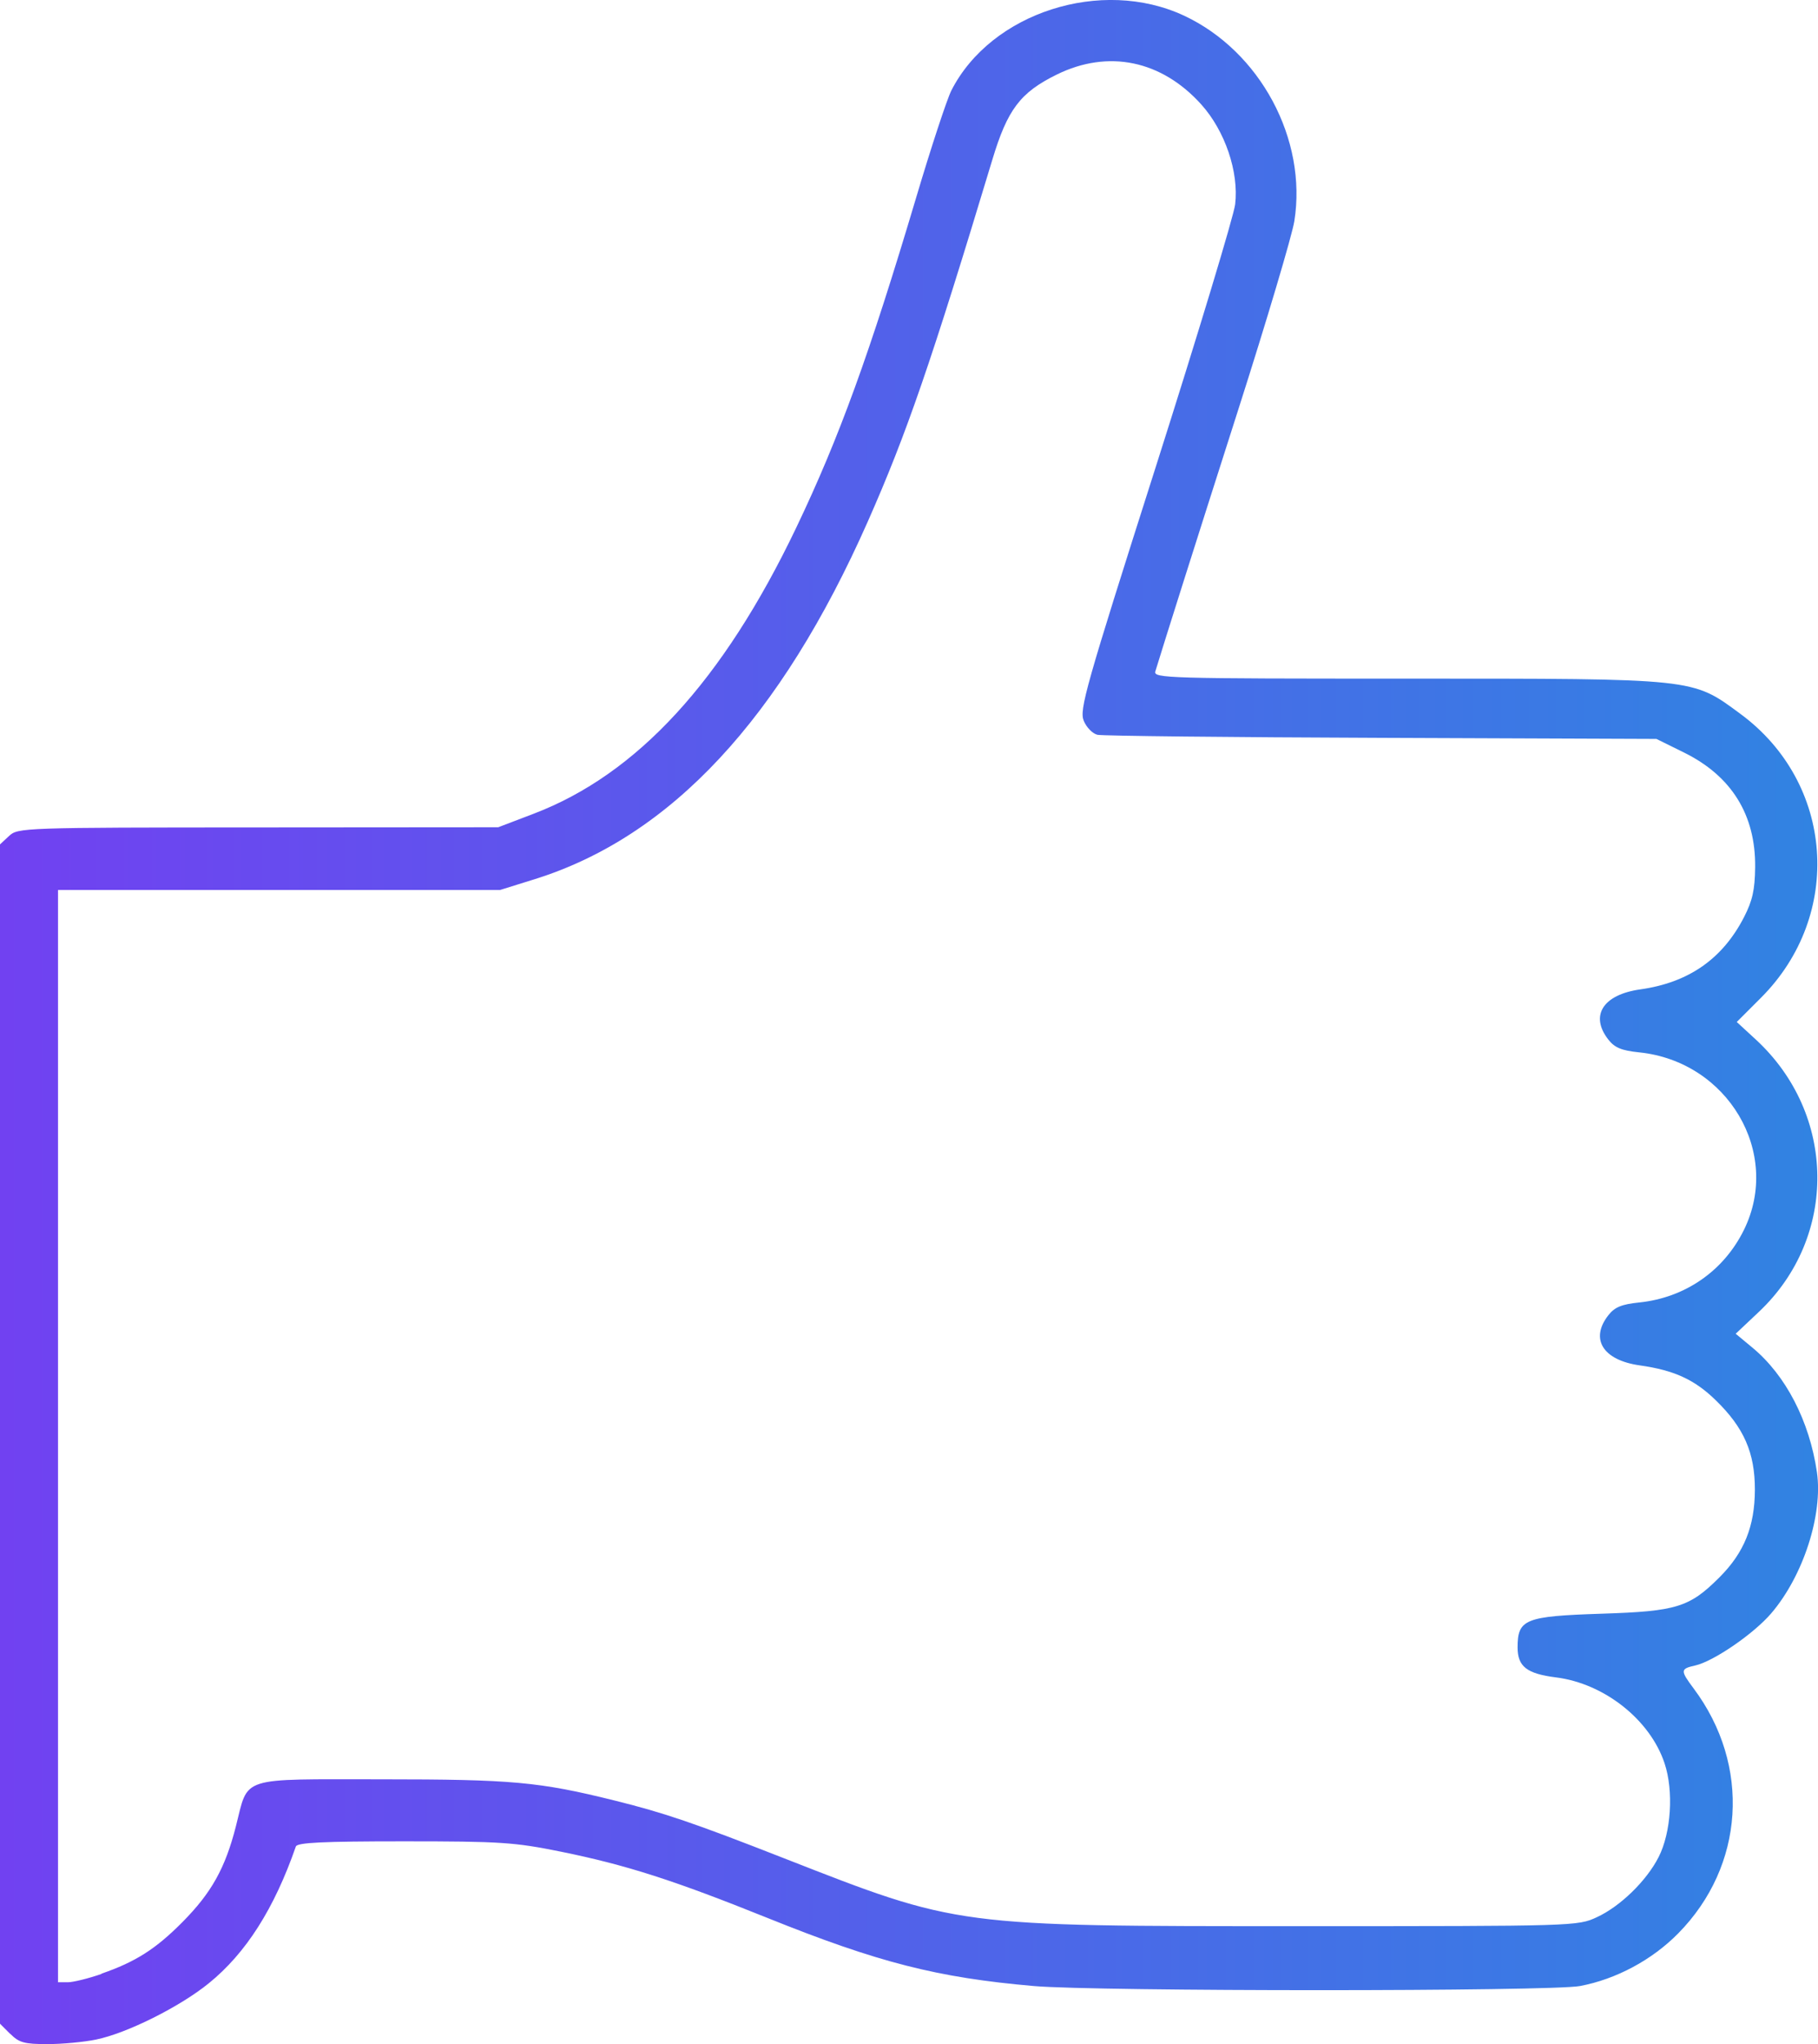 <?xml version="1.0" encoding="UTF-8" standalone="no"?>
<!-- Created with Inkscape (http://www.inkscape.org/) -->

<svg
   width="20.365mm"
   height="22.882mm"
   viewBox="0 0 20.365 22.882"
   version="1.1"
   id="svg1"
   xml:space="preserve"
   xmlns:xlink="http://www.w3.org/1999/xlink"
   xmlns="http://www.w3.org/2000/svg"
   xmlns:svg="http://www.w3.org/2000/svg"><defs
     id="defs1"><linearGradient
       id="linearGradient254"><stop
         style="stop-color:#7141f1;stop-opacity:1;"
         offset="0"
         id="stop254" /><stop
         style="stop-color:#3183e2;stop-opacity:1;"
         offset="1"
         id="stop255" /></linearGradient><linearGradient
       xlink:href="#linearGradient254"
       id="linearGradient255"
       x1="184.801"
       y1="207.908"
       x2="205.167"
       y2="207.908"
       gradientUnits="userSpaceOnUse" /></defs><g
     id="layer1"
     transform="translate(-184.801,-196.467)"><path
       style="fill:url(#linearGradient255)"
       d="m 184.915,219.236 -0.114,-0.114 v -6.601 -6.601 l 0.101,-0.094 c 0.1,-0.093 0.149,-0.095 2.791,-0.096 l 2.689,-0.002 0.396,-0.151 c 1.161,-0.442 2.123,-1.489 2.943,-3.204 0.48,-1.004 0.821,-1.943 1.343,-3.695 0.167,-0.562 0.345,-1.101 0.394,-1.198 0.445,-0.873 1.683,-1.27 2.608,-0.837 0.852,0.399 1.38,1.384 1.234,2.3 -0.026,0.161 -0.309,1.113 -0.63,2.116 -0.495,1.547 -0.819,2.571 -0.927,2.924 -0.023,0.077 0.132,0.081 2.822,0.081 3.249,0 3.188,-0.006 3.731,0.394 1.051,0.773 1.158,2.251 0.232,3.178 l -0.272,0.272 0.213,0.196 c 0.905,0.834 0.922,2.21 0.037,3.047 l -0.262,0.247 0.188,0.156 c 0.374,0.31 0.638,0.821 0.722,1.393 0.069,0.475 -0.153,1.162 -0.512,1.581 -0.198,0.231 -0.647,0.538 -0.852,0.584 -0.167,0.037 -0.168,0.055 -0.017,0.257 0.644,0.861 0.572,1.987 -0.174,2.743 -0.293,0.297 -0.695,0.512 -1.098,0.588 -0.326,0.062 -5.408,0.062 -6.119,2.6e-4 -1.081,-0.094 -1.744,-0.263 -2.988,-0.764 -1.044,-0.42 -1.58,-0.592 -2.309,-0.74 -0.524,-0.106 -0.677,-0.116 -1.762,-0.116 -0.909,0 -1.193,0.014 -1.208,0.058 -0.242,0.696 -0.559,1.194 -0.975,1.531 -0.325,0.264 -0.917,0.559 -1.262,0.63 -0.135,0.028 -0.381,0.051 -0.546,0.051 -0.258,0 -0.317,-0.016 -0.415,-0.114 z m 1.022,-0.674 c 0.382,-0.132 0.609,-0.276 0.91,-0.58 0.323,-0.326 0.477,-0.602 0.596,-1.068 0.145,-0.569 0.02,-0.528 1.639,-0.528 1.452,1.6e-4 1.759,0.028 2.598,0.236 0.561,0.139 0.887,0.25 1.899,0.646 1.966,0.769 1.912,0.762 5.79,0.762 3.077,0 3.105,-8.3e-4 3.319,-0.1 0.263,-0.121 0.557,-0.407 0.693,-0.674 0.14,-0.275 0.17,-0.739 0.066,-1.05 -0.162,-0.487 -0.675,-0.893 -1.216,-0.961 -0.327,-0.041 -0.43,-0.122 -0.43,-0.335 0,-0.317 0.081,-0.35 0.943,-0.378 0.839,-0.027 0.982,-0.071 1.319,-0.408 0.276,-0.276 0.395,-0.571 0.396,-0.98 5.5e-4,-0.415 -0.123,-0.696 -0.442,-1.005 -0.236,-0.229 -0.465,-0.333 -0.848,-0.387 -0.413,-0.058 -0.561,-0.296 -0.35,-0.563 0.07,-0.089 0.148,-0.121 0.344,-0.141 0.514,-0.053 0.948,-0.353 1.174,-0.814 0.423,-0.861 -0.181,-1.884 -1.174,-1.986 -0.196,-0.02 -0.274,-0.052 -0.344,-0.141 -0.212,-0.269 -0.063,-0.505 0.356,-0.564 0.542,-0.076 0.922,-0.341 1.163,-0.81 0.094,-0.184 0.121,-0.304 0.124,-0.558 0.006,-0.586 -0.265,-1.021 -0.796,-1.283 l -0.31,-0.153 -3.081,-0.012 c -1.695,-0.006 -3.125,-0.022 -3.18,-0.034 -0.054,-0.012 -0.124,-0.083 -0.154,-0.157 -0.051,-0.123 0.019,-0.372 0.806,-2.84 0.474,-1.488 0.874,-2.811 0.89,-2.941 0.043,-0.362 -0.113,-0.822 -0.379,-1.118 -0.445,-0.495 -1.043,-0.619 -1.62,-0.335 -0.408,0.201 -0.551,0.389 -0.721,0.953 -0.685,2.268 -0.96,3.067 -1.394,4.048 -0.978,2.21 -2.21,3.532 -3.735,4.007 l -0.385,0.12 h -2.476 -2.476 v 6.114 6.114 h 0.109 c 0.06,0 0.23,-0.042 0.378,-0.093 z"
       id="path189" /></g></svg>
